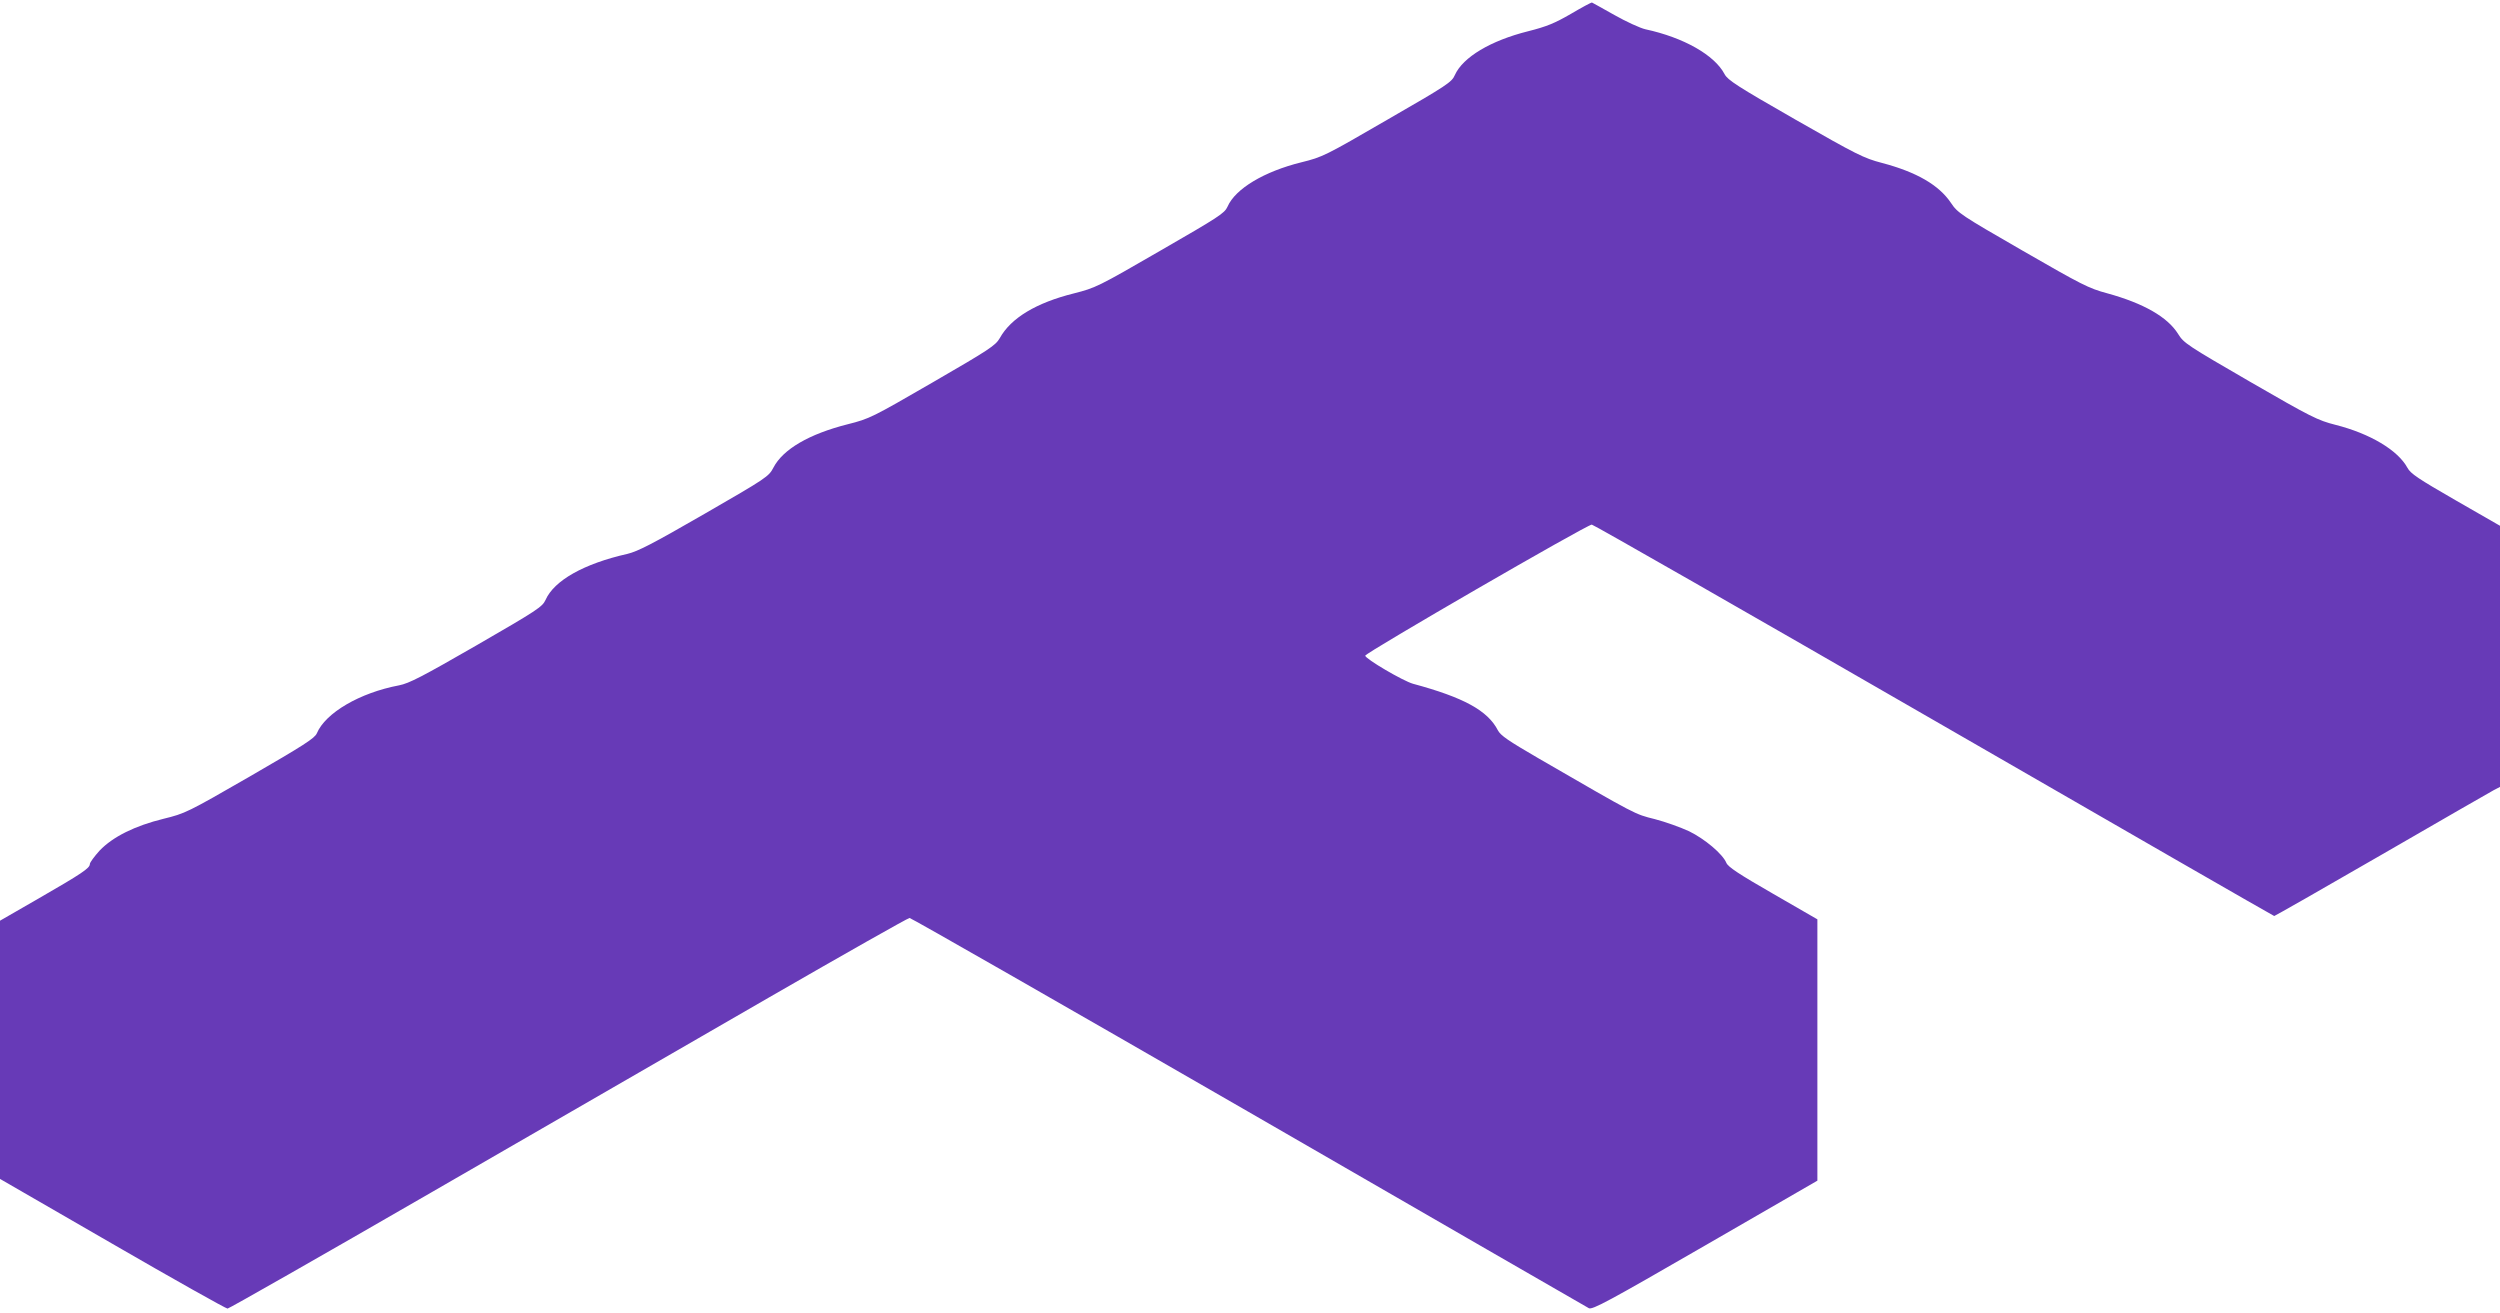 <?xml version="1.0" standalone="no"?>
<!DOCTYPE svg PUBLIC "-//W3C//DTD SVG 20010904//EN"
 "http://www.w3.org/TR/2001/REC-SVG-20010904/DTD/svg10.dtd">
<svg version="1.0" xmlns="http://www.w3.org/2000/svg"
 width="1280pt" height="672pt" viewBox="0 0 1280 672"
 preserveAspectRatio="xMidYMid meet">
<g transform="translate(0,672) scale(0.1,-0.1)"
fill="#673ab7" stroke="none">
<path d="M8043 6649 c-83 -48 -124 -65 -219 -89 -192 -48 -334 -133 -375 -224
-16 -37 -39 -52 -346 -229 -319 -185 -331 -191 -440 -218 -190 -47 -338 -135
-378 -227 -15 -34 -45 -53 -345 -226 -318 -184 -331 -190 -441 -218 -193 -48
-323 -126 -380 -229 -22 -38 -52 -58 -344 -227 -311 -180 -323 -186 -434 -214
-198 -50 -332 -128 -381 -222 -24 -46 -34 -53 -353 -237 -267 -154 -341 -192
-395 -205 -222 -50 -375 -136 -419 -236 -16 -35 -43 -53 -353 -232 -278 -160
-345 -195 -397 -205 -201 -38 -377 -141 -421 -246 -11 -25 -67 -61 -342 -220
-321 -185 -332 -190 -442 -217 -147 -36 -260 -92 -328 -163 -27 -30 -50 -61
-50 -69 0 -21 -40 -48 -262 -176 l-198 -114 0 -661 0 -661 575 -332 c316 -183
582 -332 590 -332 7 0 476 267 1042 594 565 326 1345 776 1732 1000 387 223
710 406 718 406 8 0 789 -447 1736 -993 947 -547 1731 -999 1742 -1005 18 -9
100 35 595 321 l575 332 0 669 0 669 -227 131 c-174 100 -230 137 -239 158
-19 46 -111 123 -191 162 -43 20 -121 48 -175 62 -104 26 -89 18 -597 312
-153 89 -193 116 -207 143 -52 101 -175 168 -434 238 -51 14 -245 128 -245
144 0 14 1135 671 1160 671 8 0 797 -451 1752 -1002 955 -551 1739 -1002 1742
-1002 3 0 251 141 550 314 299 173 558 322 575 331 l31 16 0 668 0 669 -228
131 c-191 110 -230 136 -246 166 -49 90 -191 175 -369 220 -90 23 -123 39
-436 220 -321 186 -340 198 -369 245 -54 87 -177 157 -362 208 -97 26 -131 44
-435 219 -316 182 -332 193 -366 244 -62 92 -176 158 -354 205 -92 24 -128 42
-443 222 -297 170 -346 202 -362 232 -51 98 -210 188 -405 230 -27 6 -99 39
-159 73 -61 34 -112 63 -115 64 -4 1 -52 -25 -108 -58z"/>
</g>
</svg>
